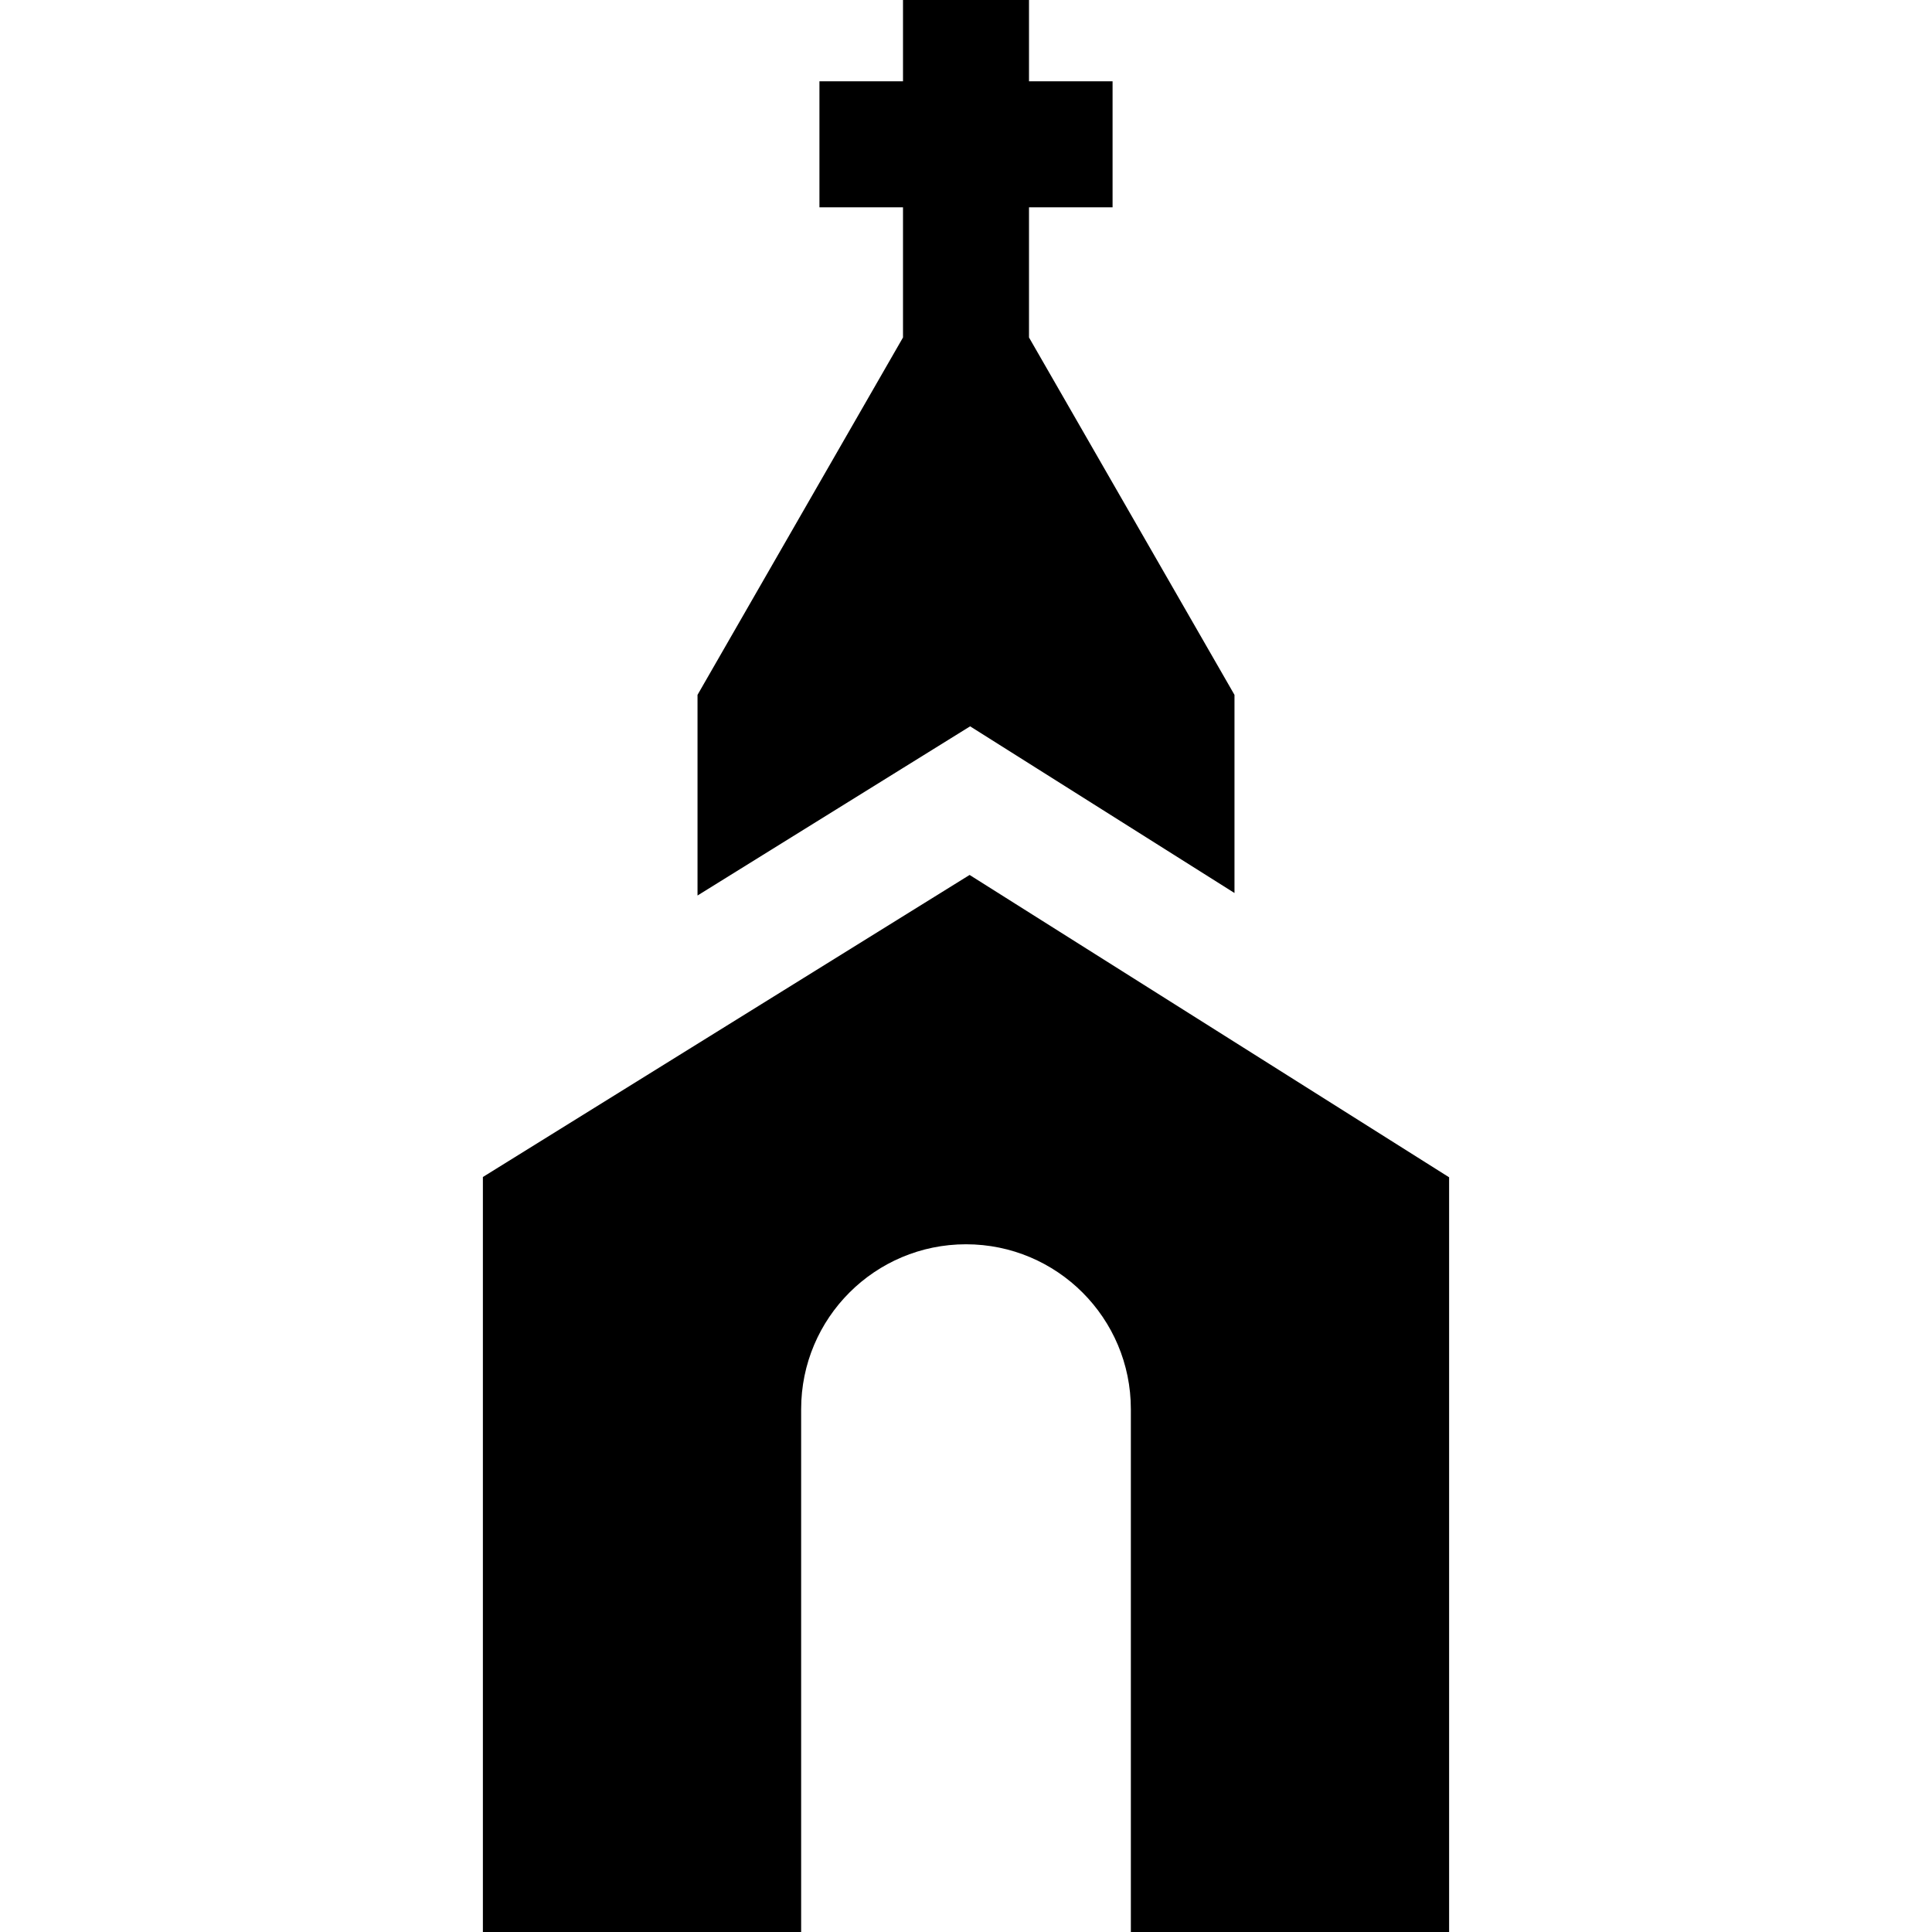 <?xml version="1.0" encoding="iso-8859-1"?>
<!-- Uploaded to: SVG Repo, www.svgrepo.com, Generator: SVG Repo Mixer Tools -->
<svg fill="#000000" height="800px" width="800px" version="1.1" id="Layer_1" xmlns="http://www.w3.org/2000/svg" xmlns:xlink="http://www.w3.org/1999/xlink" 
	 viewBox="0 0 512 512" xml:space="preserve">
<g>
	<g>
		<path d="M256.953,231.871l-128.982,80.046V512h84.341V373.434c0-24.129,19.56-43.688,43.688-43.688
			c24.129,0,43.688,19.56,43.688,43.688V512h84.341V311.994L256.953,231.871z"/>
	</g>
</g>
<g>
	<g>
		<polygon points="272.697,89.435 272.697,54.942 294.843,54.942 294.843,21.551 272.697,21.551 272.697,0 239.305,0 
			239.305,21.551 217.159,21.551 217.159,54.942 239.305,54.942 239.305,89.435 184.85,184.148 184.85,237.32 239.346,203.499 
			257.093,192.485 274.763,203.626 327.152,236.658 327.152,184.148 		"/>
	</g>
</g>
</svg>